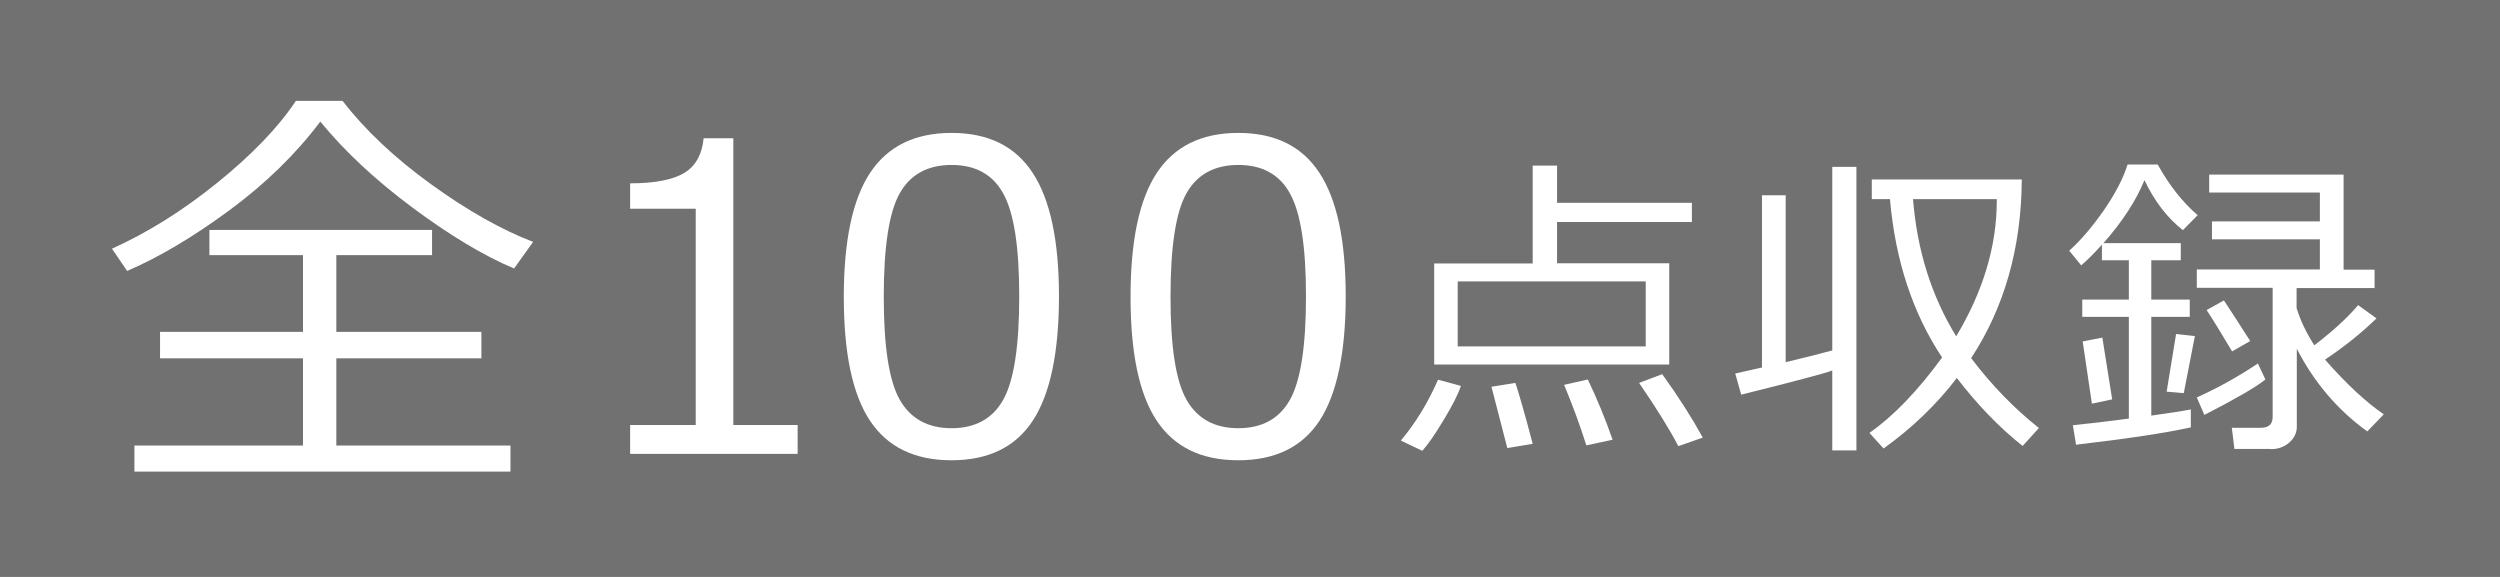 <?xml version="1.0" encoding="UTF-8"?><svg id="_レイヤー_2" xmlns="http://www.w3.org/2000/svg" viewBox="0 0 117 27"><defs><style>.cls-1{fill:#727172;}.cls-1,.cls-2{stroke-width:0px;}.cls-2{fill:#fff;}</style></defs><g id="_パーツ"><rect class="cls-1" width="117" height="27"/><path class="cls-2" d="m24.07,12.57c-1.43-.6-3.01-1.55-4.76-2.85s-3.18-2.64-4.32-4.03c-1.15,1.53-2.58,2.92-4.28,4.17s-3.29,2.19-4.76,2.82l-.71-1.04c1.66-.75,3.3-1.77,4.92-3.08s2.85-2.58,3.69-3.84h2.18c1.06,1.37,2.44,2.67,4.14,3.9s3.29,2.13,4.78,2.7l-.88,1.23ZM6.29,22.07v-1.22h7.89v-4.08h-6.69v-1.24h6.69v-3.59h-4.38v-1.18h10.42v1.18h-4.48v3.59h6.79v1.24h-6.79v4.08h8.15v1.22H6.29Z"/><path class="cls-2" d="m37.32,21.24h-7.83v-1.35h3.07v-10.12h-3.07v-1.19c1.2,0,2.05-.18,2.57-.51s.8-.87.87-1.6h1.39v13.42h3.01v1.35Z"/><path class="cls-2" d="m44.53,21.54c-1.73,0-3-.62-3.82-1.86s-1.22-3.17-1.22-5.79.41-4.56,1.23-5.8,2.09-1.87,3.81-1.87,2.98.62,3.8,1.87,1.23,3.17,1.23,5.78-.41,4.57-1.22,5.81-2.08,1.86-3.81,1.86Zm0-13.82c-1.11,0-1.92.44-2.42,1.32s-.75,2.5-.75,4.85.25,3.94.75,4.82,1.31,1.33,2.42,1.33,1.92-.44,2.42-1.33.75-2.5.75-4.84-.25-3.9-.74-4.8-1.3-1.35-2.42-1.35Z"/><path class="cls-2" d="m57.95,21.54c-1.73,0-3-.62-3.82-1.86s-1.22-3.17-1.22-5.79.41-4.56,1.23-5.8,2.09-1.87,3.81-1.87,2.98.62,3.8,1.87,1.23,3.17,1.23,5.78-.41,4.57-1.22,5.81-2.08,1.86-3.81,1.86Zm0-13.82c-1.11,0-1.92.44-2.42,1.32s-.75,2.5-.75,4.85.25,3.94.75,4.82,1.31,1.33,2.42,1.33,1.92-.44,2.42-1.33.75-2.5.75-4.84-.25-3.9-.74-4.8-1.3-1.35-2.42-1.35Z"/><path class="cls-2" d="m66.57,21.1l-1.01-.48c.7-.84,1.28-1.79,1.74-2.85l1.07.29c-.12.37-.39.91-.81,1.6-.42.7-.75,1.17-.99,1.43Zm.55-4.03v-4.74h4.61v-4.58h1.14v1.74h6.31v.9h-6.31v1.93h5.25v4.74h-11Zm9.9-3.9h-8.8v3.04h8.8v-3.04Zm-6.48,7.79l-.74-2.86,1.12-.18c.19.57.46,1.52.81,2.85l-1.19.2Zm3.7-.12c-.31-.98-.66-1.92-1.04-2.83l1.11-.25c.43.9.82,1.84,1.16,2.82l-1.22.26Zm4.3.03c-.37-.72-.98-1.71-1.83-2.95l1.08-.41c.76,1.05,1.39,2.04,1.9,2.97l-1.15.4Z"/><path class="cls-2" d="m81.49,18.48l-.28-1,1.25-.28v-8.06h1.11v7.81c.8-.19,1.52-.37,2.18-.55V7.81h1.13v13.27h-1.13v-3.74c-.4.15-1.82.52-4.26,1.13Zm10.09-.79c-.94,1.23-2.08,2.33-3.43,3.3l-.66-.73c1.14-.8,2.27-1.98,3.4-3.53-1.38-2.08-2.19-4.55-2.44-7.41h-.85v-.92h7.02c-.02,3.19-.81,5.98-2.37,8.36.95,1.26,2.01,2.35,3.17,3.27l-.76.84c-1.09-.86-2.11-1.92-3.08-3.18Zm-.03-1.95c1.26-2.1,1.9-4.22,1.9-6.36v-.06h-3.92c.19,2.39.86,4.53,2.02,6.42Z"/><path class="cls-2" d="m97.16,20.82l-.15-.92c.7-.07,1.58-.17,2.62-.31v-4.76h-2.18v-.81h2.18v-1.84h-1.26v-.73c-.34.38-.66.7-.97.97l-.56-.69c.52-.46,1.05-1.08,1.6-1.86.54-.78.92-1.5,1.13-2.17h1.41c.54.97,1.16,1.76,1.87,2.37l-.69.7c-.73-.57-1.33-1.35-1.8-2.34-.39.96-1.03,1.94-1.92,2.95h3.62v.8h-1.38v1.84h1.8v.81h-1.8v4.62c.84-.12,1.46-.21,1.85-.29v.84c-1.17.26-2.96.53-5.35.81Zm.74-1.93l-.43-2.91.92-.18.46,2.89-.94.2Zm4.3-.49l-.8-.07.44-2.7.88.1-.52,2.67Zm4.05,2.61h-1.68l-.12-.99h1.36c.37,0,.55-.17.55-.51v-6.04h-3.55v-.86h5.76v-1.41h-5.05v-.84h5.05v-1.35h-5.18v-.84h6.29v4.45h1.45v.86h-3.65v.94c.19.61.47,1.18.83,1.74.9-.69,1.58-1.32,2.05-1.88l.86.62c-.73.71-1.54,1.35-2.41,1.93,1.01,1.15,1.93,2,2.75,2.56l-.77.8c-1.38-.99-2.48-2.28-3.3-3.87v3.66c0,.28-.12.52-.35.73-.24.21-.53.31-.87.31Zm-3.09-1.6l-.35-.81c.96-.43,1.92-.96,2.86-1.59l.35.75c-.46.37-1.42.92-2.86,1.66Zm1.3-2.97c-.5-.84-.9-1.49-1.19-1.93l.81-.45c.29.44.7,1.07,1.23,1.9l-.84.48Z"/></g></svg>